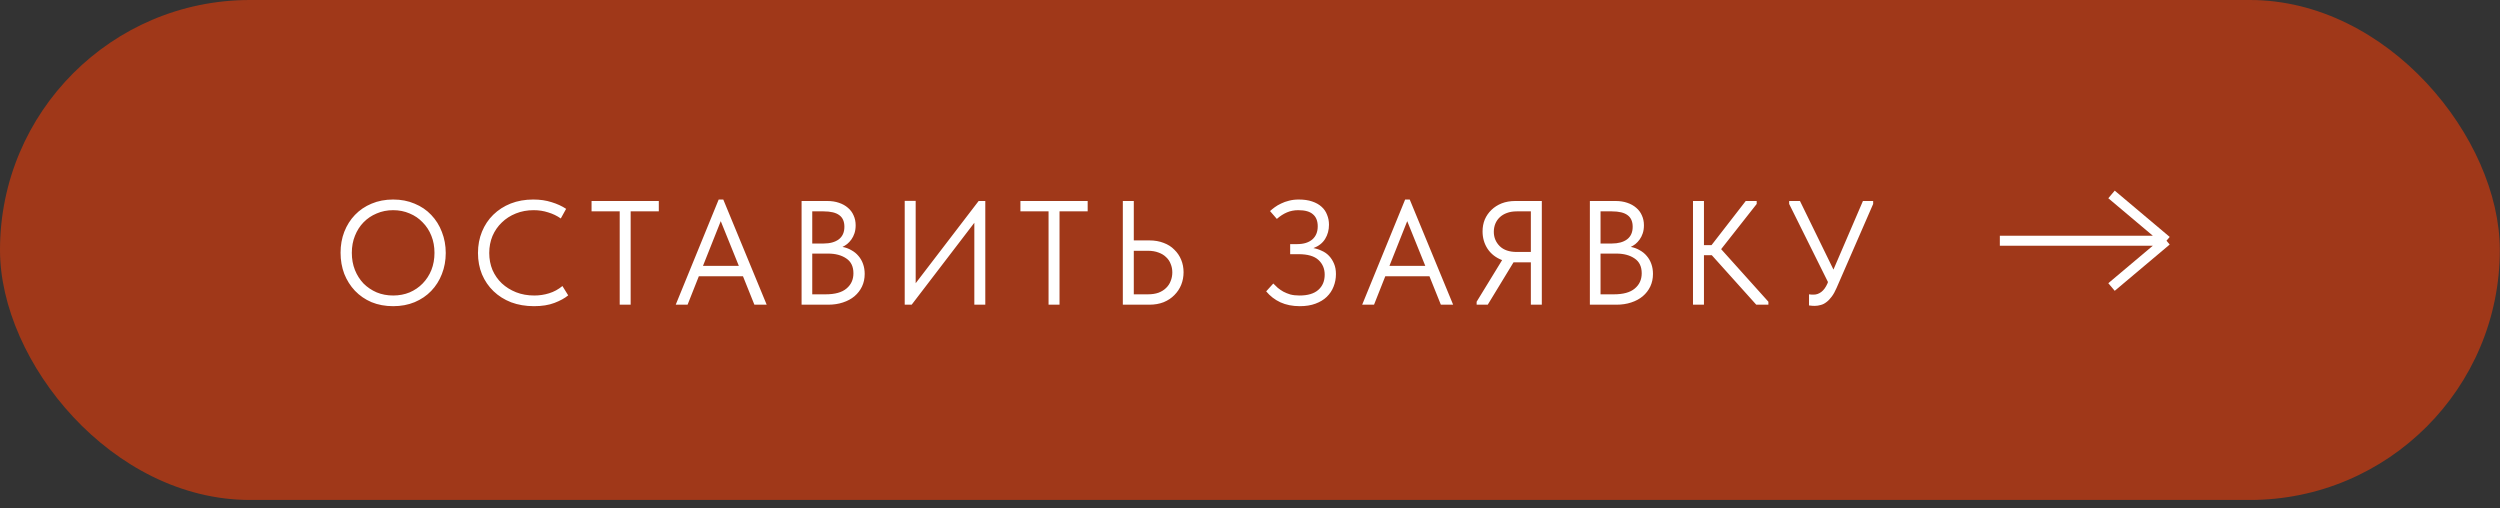 <?xml version="1.0" encoding="UTF-8"?> <svg xmlns="http://www.w3.org/2000/svg" width="251" height="51" viewBox="0 0 251 51" fill="none"><rect x="0" y="0" width="251" height="51" fill="#333333" stroke="none"/><rect width="250.981" height="50.196" rx="25.098" fill="#A03819"></rect><path d="M39.473 29.669C40.068 29.669 40.618 29.565 41.124 29.357C41.629 29.139 42.066 28.841 42.432 28.465C42.809 28.078 43.102 27.627 43.31 27.111C43.518 26.585 43.622 26.01 43.622 25.386C43.622 24.761 43.518 24.191 43.31 23.675C43.102 23.15 42.809 22.699 42.432 22.322C42.066 21.935 41.629 21.638 41.124 21.43C40.618 21.211 40.068 21.102 39.473 21.102C38.878 21.102 38.328 21.211 37.822 21.43C37.316 21.638 36.875 21.935 36.498 22.322C36.131 22.699 35.844 23.15 35.636 23.675C35.427 24.191 35.323 24.761 35.323 25.386C35.323 26.01 35.427 26.585 35.636 27.111C35.844 27.627 36.131 28.078 36.498 28.465C36.875 28.841 37.316 29.139 37.822 29.357C38.328 29.565 38.878 29.669 39.473 29.669ZM39.473 30.74C38.68 30.74 37.956 30.606 37.301 30.338C36.657 30.061 36.102 29.679 35.636 29.193C35.179 28.707 34.822 28.142 34.565 27.498C34.317 26.843 34.193 26.134 34.193 25.371C34.193 24.617 34.317 23.918 34.565 23.274C34.822 22.619 35.179 22.054 35.636 21.578C36.102 21.093 36.657 20.716 37.301 20.448C37.956 20.17 38.68 20.032 39.473 20.032C40.266 20.032 40.985 20.17 41.629 20.448C42.284 20.716 42.839 21.093 43.295 21.578C43.761 22.064 44.118 22.634 44.366 23.289C44.624 23.943 44.753 24.647 44.753 25.401C44.753 26.154 44.624 26.858 44.366 27.513C44.118 28.157 43.761 28.722 43.295 29.208C42.839 29.684 42.284 30.061 41.629 30.338C40.985 30.606 40.266 30.74 39.473 30.74ZM53.611 30.74C52.778 30.74 52.015 30.611 51.321 30.353C50.637 30.086 50.047 29.714 49.551 29.238C49.055 28.762 48.669 28.197 48.391 27.542C48.123 26.888 47.989 26.174 47.989 25.401C47.989 24.627 48.123 23.913 48.391 23.259C48.659 22.605 49.035 22.039 49.521 21.563C50.017 21.078 50.602 20.701 51.276 20.433C51.96 20.165 52.714 20.032 53.537 20.032C54.221 20.032 54.836 20.121 55.381 20.299C55.936 20.468 56.422 20.691 56.839 20.968L56.303 21.935C55.926 21.668 55.505 21.464 55.039 21.326C54.583 21.177 54.097 21.102 53.581 21.102C52.937 21.102 52.342 21.211 51.797 21.43C51.251 21.648 50.78 21.95 50.384 22.337C49.987 22.714 49.675 23.165 49.447 23.69C49.229 24.216 49.12 24.786 49.12 25.401C49.12 26.015 49.229 26.585 49.447 27.111C49.675 27.627 49.987 28.073 50.384 28.45C50.79 28.826 51.266 29.124 51.812 29.342C52.367 29.56 52.977 29.669 53.641 29.669C54.157 29.669 54.652 29.595 55.128 29.446C55.614 29.297 56.06 29.054 56.467 28.717L57.047 29.654C56.7 29.942 56.239 30.195 55.664 30.413C55.099 30.631 54.414 30.74 53.611 30.74ZM62.218 21.221H59.392V20.18H66.144V21.221H63.318V30.591H62.218V21.221ZM72.156 20.032H72.617L76.975 30.591H75.74L74.595 27.736H70.163L69.033 30.591H67.843L72.156 20.032ZM70.579 26.695H74.179L72.364 22.203L70.579 26.695ZM80.479 20.18H83.067C83.493 20.18 83.88 20.24 84.227 20.359C84.584 20.478 84.886 20.646 85.134 20.864C85.382 21.073 85.57 21.326 85.699 21.623C85.838 21.92 85.908 22.253 85.908 22.619C85.908 22.917 85.868 23.185 85.789 23.423C85.709 23.66 85.605 23.869 85.476 24.047C85.347 24.226 85.204 24.379 85.045 24.508C84.886 24.627 84.733 24.721 84.584 24.791C84.911 24.85 85.209 24.959 85.476 25.118C85.754 25.267 85.992 25.46 86.19 25.698C86.388 25.926 86.542 26.194 86.651 26.501C86.76 26.809 86.815 27.141 86.815 27.498C86.815 27.964 86.726 28.385 86.547 28.762C86.369 29.139 86.116 29.466 85.789 29.744C85.471 30.011 85.085 30.22 84.629 30.368C84.182 30.517 83.692 30.591 83.156 30.591H80.479V20.18ZM81.55 25.46V29.55H82.888C83.83 29.55 84.529 29.357 84.985 28.97C85.451 28.584 85.684 28.073 85.684 27.438C85.684 26.764 85.447 26.268 84.971 25.951C84.495 25.624 83.885 25.46 83.141 25.46H81.55ZM81.55 21.221V24.449H82.68C83.325 24.449 83.835 24.31 84.212 24.032C84.589 23.745 84.777 23.323 84.777 22.768C84.777 22.243 84.609 21.856 84.272 21.608C83.934 21.35 83.404 21.221 82.68 21.221H81.55ZM90.833 20.165H91.934V28.435L98.255 20.18H98.924V30.591H97.823V22.367L91.532 30.591H90.833V20.165ZM105.275 21.221H102.45V20.18H109.202V21.221H106.376V30.591H105.275V21.221ZM112.732 20.18H113.833V24.137H115.395C115.93 24.137 116.411 24.221 116.837 24.389C117.264 24.548 117.621 24.776 117.908 25.073C118.206 25.361 118.434 25.698 118.592 26.085C118.751 26.471 118.83 26.888 118.83 27.334C118.83 27.78 118.751 28.202 118.592 28.598C118.434 28.985 118.206 29.327 117.908 29.625C117.621 29.922 117.264 30.16 116.837 30.338C116.411 30.507 115.93 30.591 115.395 30.591H112.732V20.18ZM115.246 29.55C115.652 29.55 116.009 29.496 116.317 29.387C116.624 29.268 116.877 29.109 117.075 28.911C117.283 28.712 117.437 28.479 117.536 28.212C117.645 27.944 117.7 27.656 117.7 27.349C117.7 27.042 117.645 26.759 117.536 26.501C117.437 26.233 117.283 26.006 117.075 25.817C116.877 25.619 116.624 25.465 116.317 25.356C116.009 25.237 115.652 25.178 115.246 25.178H113.833V29.55H115.246ZM130.5 30.74C129.766 30.74 129.117 30.611 128.552 30.353C127.996 30.096 127.521 29.729 127.124 29.253L127.838 28.465C127.977 28.603 128.125 28.747 128.284 28.896C128.453 29.035 128.641 29.163 128.849 29.282C129.057 29.392 129.29 29.486 129.548 29.565C129.816 29.634 130.123 29.669 130.47 29.669C131.303 29.669 131.933 29.481 132.359 29.104C132.786 28.727 132.999 28.217 132.999 27.572C132.999 26.977 132.791 26.486 132.374 26.1C131.958 25.713 131.293 25.52 130.381 25.52H129.533V24.508H130.247C130.882 24.508 131.383 24.355 131.749 24.047C132.116 23.73 132.3 23.289 132.3 22.724C132.3 22.188 132.141 21.787 131.824 21.519C131.516 21.241 131.026 21.102 130.351 21.102C129.935 21.102 129.553 21.177 129.206 21.326C128.859 21.474 128.522 21.692 128.195 21.98L127.511 21.192C127.64 21.073 127.798 20.944 127.987 20.805C128.175 20.666 128.388 20.542 128.626 20.433C128.864 20.314 129.127 20.22 129.414 20.151C129.712 20.071 130.039 20.032 130.396 20.032C130.912 20.032 131.358 20.096 131.735 20.225C132.121 20.354 132.439 20.532 132.686 20.76C132.934 20.978 133.118 21.246 133.237 21.563C133.366 21.871 133.43 22.203 133.43 22.56C133.43 23.095 133.301 23.571 133.043 23.988C132.786 24.404 132.394 24.712 131.868 24.91C132.156 24.959 132.434 25.049 132.701 25.178C132.979 25.297 133.222 25.465 133.43 25.683C133.638 25.901 133.807 26.164 133.936 26.471C134.065 26.769 134.129 27.116 134.129 27.513C134.129 27.959 134.05 28.38 133.891 28.777C133.742 29.163 133.514 29.506 133.207 29.803C132.91 30.091 132.533 30.319 132.077 30.487C131.63 30.656 131.105 30.74 130.5 30.74ZM141.076 20.032H141.537L145.895 30.591H144.661L143.516 27.736H139.083L137.953 30.591H136.763L141.076 20.032ZM139.5 26.695H143.099L141.285 22.203L139.5 26.695ZM148.254 30.294L150.812 26.115C150.188 25.877 149.702 25.5 149.355 24.984C149.018 24.469 148.849 23.884 148.849 23.229C148.849 22.803 148.923 22.406 149.072 22.039C149.231 21.672 149.454 21.35 149.741 21.073C150.029 20.795 150.371 20.577 150.768 20.418C151.174 20.26 151.63 20.18 152.136 20.18H154.798V30.591H153.698V26.338H152.136H151.957L149.37 30.591H148.254V30.294ZM153.698 25.297V21.221H152.285C151.908 21.221 151.576 21.276 151.288 21.385C151.011 21.484 150.773 21.628 150.574 21.816C150.376 22.005 150.227 22.223 150.128 22.471C150.029 22.719 149.979 22.986 149.979 23.274C149.979 23.839 150.178 24.32 150.574 24.716C150.971 25.103 151.541 25.297 152.285 25.297H153.698ZM159.623 20.18H162.211C162.637 20.18 163.024 20.24 163.371 20.359C163.728 20.478 164.03 20.646 164.278 20.864C164.526 21.073 164.714 21.326 164.843 21.623C164.982 21.92 165.051 22.253 165.051 22.619C165.051 22.917 165.012 23.185 164.932 23.423C164.853 23.66 164.749 23.869 164.62 24.047C164.491 24.226 164.347 24.379 164.189 24.508C164.03 24.627 163.876 24.721 163.728 24.791C164.055 24.85 164.352 24.959 164.62 25.118C164.898 25.267 165.136 25.46 165.334 25.698C165.532 25.926 165.686 26.194 165.795 26.501C165.904 26.809 165.959 27.141 165.959 27.498C165.959 27.964 165.869 28.385 165.691 28.762C165.512 29.139 165.26 29.466 164.932 29.744C164.615 30.011 164.228 30.22 163.772 30.368C163.326 30.517 162.835 30.591 162.3 30.591H159.623V20.18ZM160.694 25.46V29.55H162.032C162.974 29.55 163.673 29.357 164.129 28.97C164.595 28.584 164.828 28.073 164.828 27.438C164.828 26.764 164.59 26.268 164.114 25.951C163.638 25.624 163.029 25.46 162.285 25.46H160.694ZM160.694 21.221V24.449H161.824C162.468 24.449 162.979 24.31 163.356 24.032C163.733 23.745 163.921 23.323 163.921 22.768C163.921 22.243 163.752 21.856 163.415 21.608C163.078 21.35 162.548 21.221 161.824 21.221H160.694ZM171.077 24.612H171.836L175.272 20.18H176.372V20.478L172.803 25.014L177.547 30.294V30.591H176.328L171.866 25.624H171.077V30.591H169.977V20.18H171.077V24.612ZM182.19 30.71C182.021 30.71 181.833 30.695 181.625 30.666V29.55C181.734 29.57 181.828 29.58 181.907 29.58C181.987 29.58 182.051 29.58 182.101 29.58C182.368 29.58 182.621 29.491 182.859 29.312C183.097 29.134 183.3 28.856 183.469 28.479L183.528 28.316L179.632 20.478V20.18H180.717L184.079 27.066L187.038 20.18H188.065V20.478L184.391 28.911C184.242 29.258 184.079 29.55 183.9 29.788C183.732 30.016 183.553 30.2 183.365 30.338C183.186 30.477 182.998 30.572 182.8 30.621C182.601 30.68 182.398 30.71 182.19 30.71Z" fill="white"></path><path d="M200.784 24.169H217.516M217.516 24.169L211.996 19.521M217.516 24.169L211.996 28.816" stroke="white"></path></svg> 